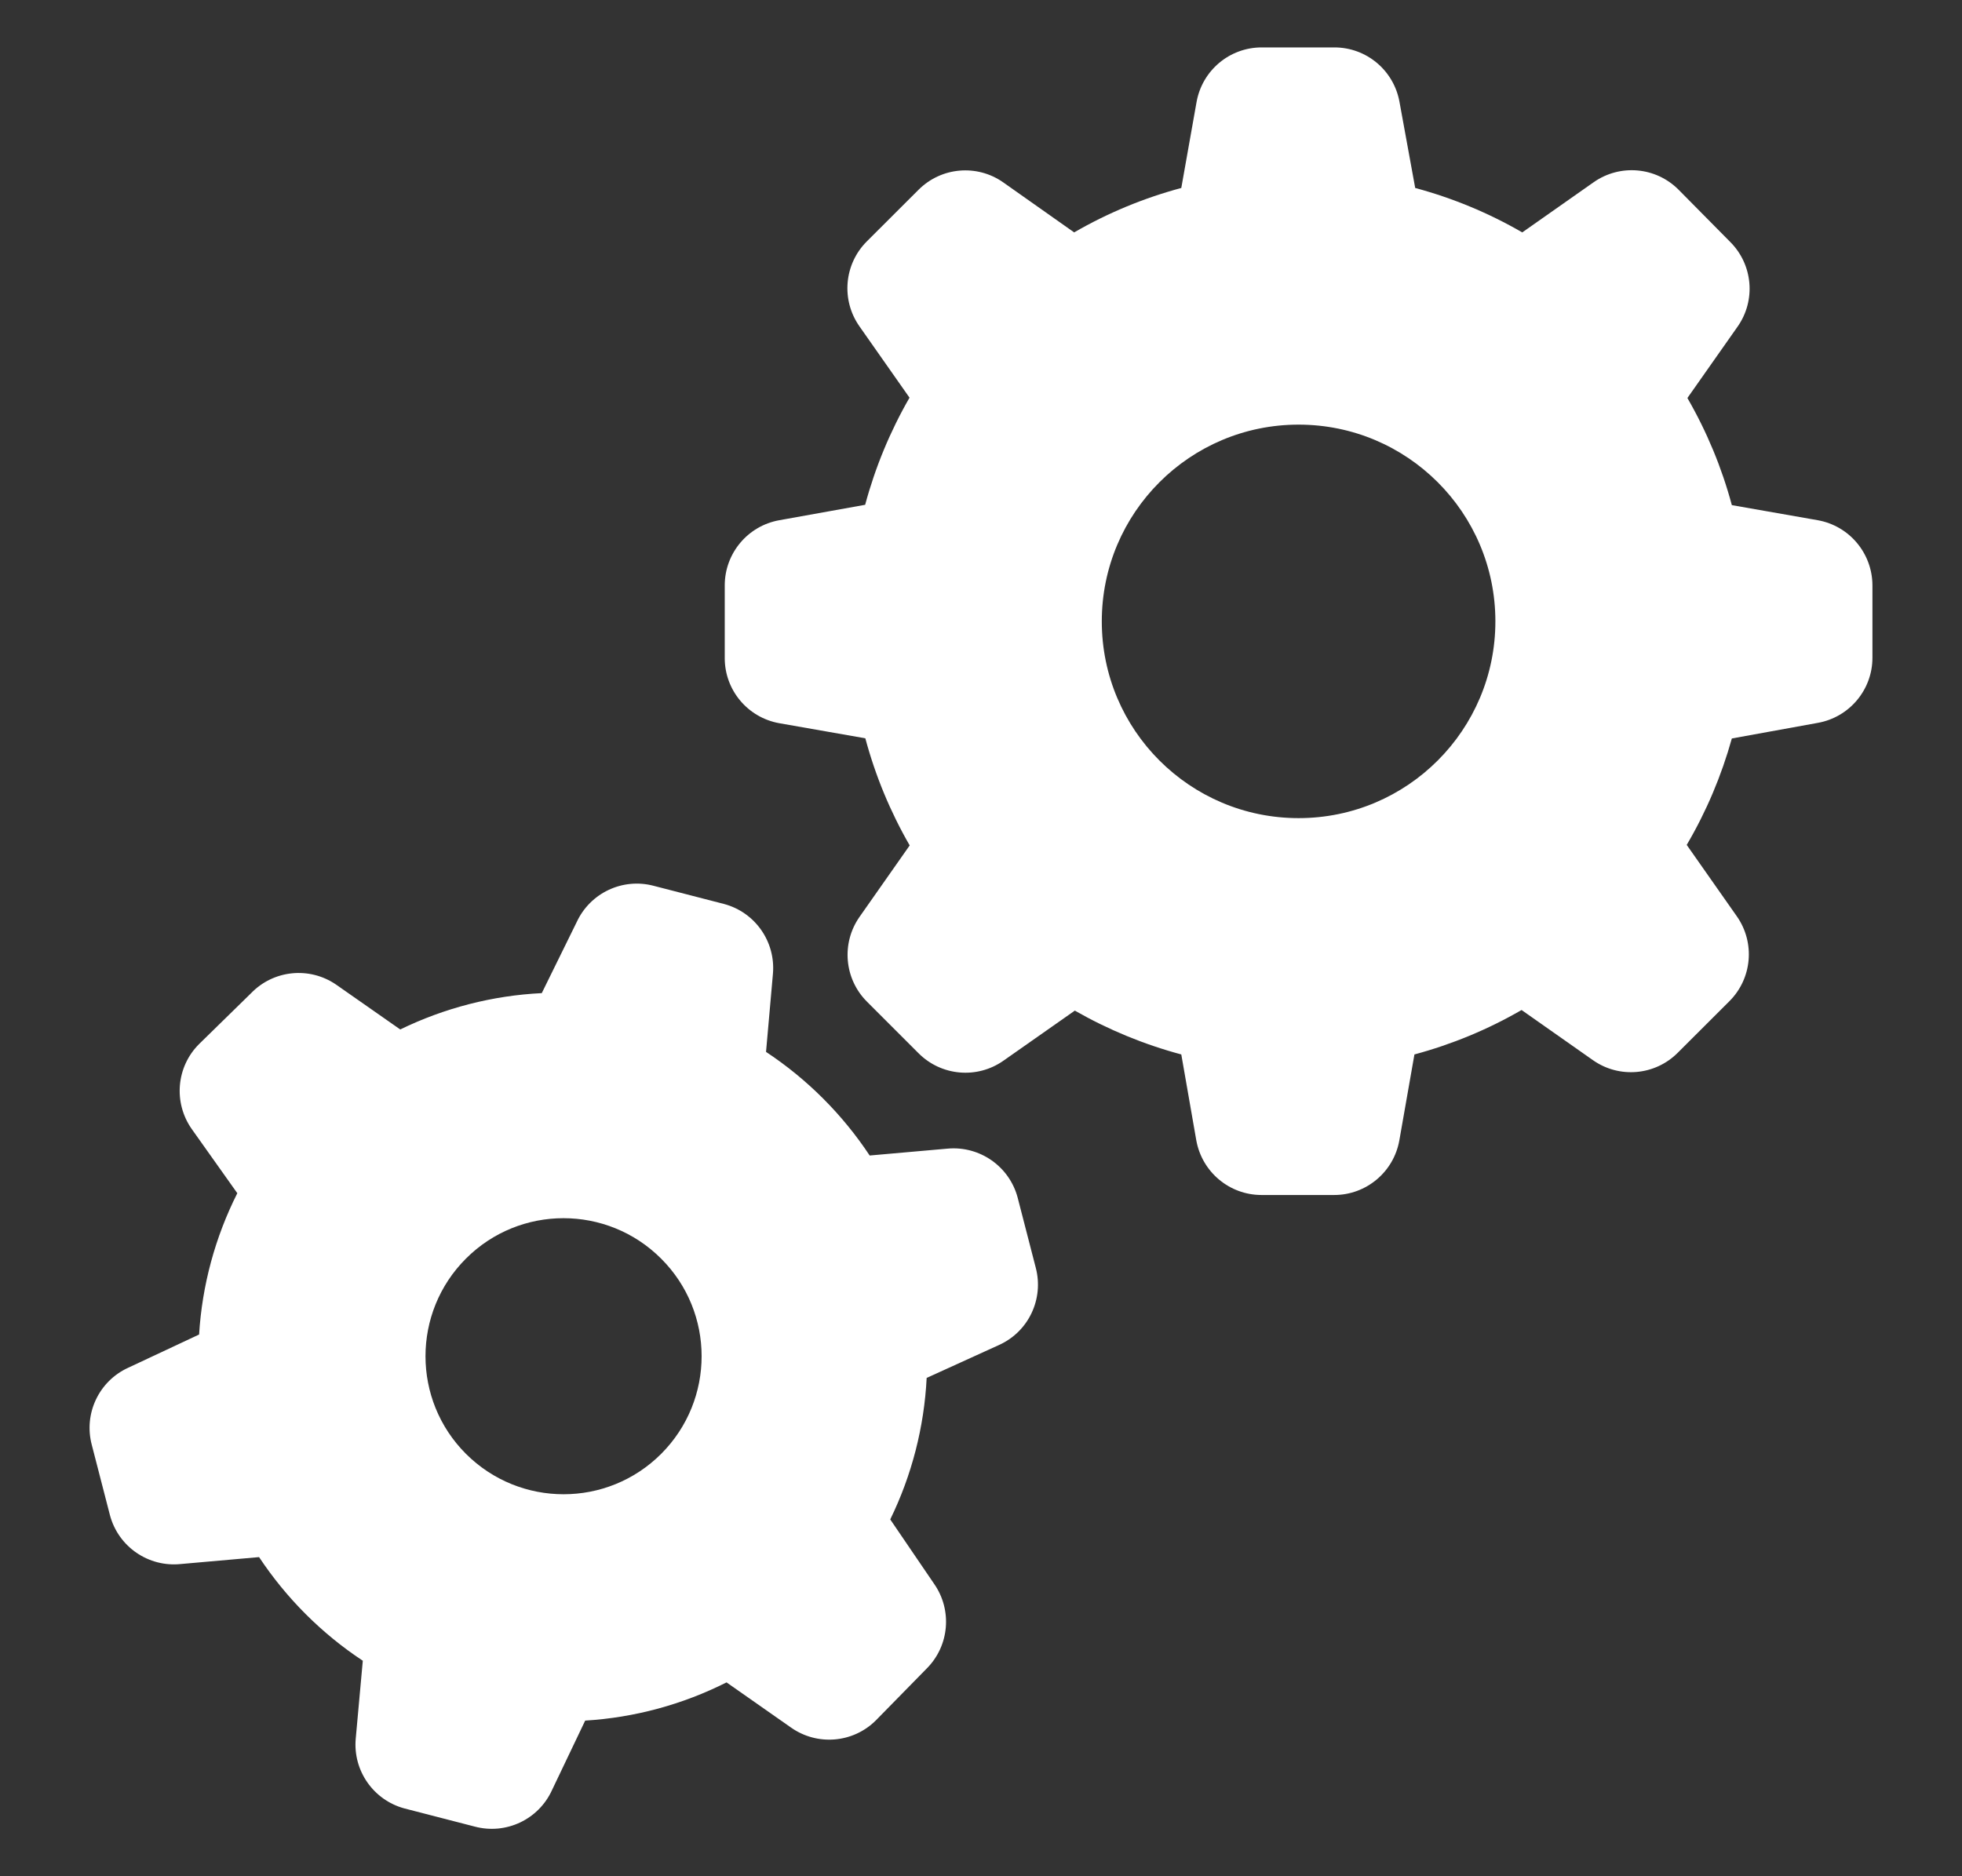 <svg width="23" height="22" viewBox="0 0 23 22" fill="none" xmlns="http://www.w3.org/2000/svg">
<rect x="0" y="0" width="23" height="22" fill="#333333" stroke="none"/>
<path d="M21.31 6.1L20.302 5.923C20.184 5.484 20.009 5.062 19.781 4.667L20.37 3.829C20.586 3.521 20.549 3.102 20.282 2.836L19.677 2.224C19.411 1.957 18.992 1.92 18.683 2.136L17.845 2.725C17.451 2.497 17.029 2.322 16.59 2.204L16.406 1.196C16.34 0.826 16.019 0.556 15.643 0.556H14.79C14.414 0.556 14.093 0.826 14.027 1.196L13.848 2.204C13.408 2.322 12.986 2.497 12.592 2.725L11.76 2.138C11.452 1.922 11.033 1.959 10.767 2.226L10.161 2.831C9.895 3.097 9.858 3.516 10.074 3.825L10.662 4.663C10.435 5.057 10.26 5.48 10.142 5.919L9.135 6.1C8.766 6.166 8.496 6.488 8.496 6.864V7.717C8.496 8.093 8.766 8.414 9.135 8.48L10.144 8.657C10.262 9.097 10.437 9.519 10.664 9.913L10.076 10.751C9.86 11.06 9.897 11.479 10.163 11.745L10.769 12.351C11.035 12.617 11.454 12.654 11.762 12.438L12.6 11.85C12.992 12.074 13.411 12.247 13.848 12.364L14.024 13.372C14.091 13.742 14.412 14.012 14.788 14.012H15.641C16.016 14.012 16.338 13.742 16.404 13.372L16.581 12.364C17.02 12.246 17.443 12.071 17.837 11.843L18.675 12.432C18.983 12.648 19.402 12.611 19.668 12.344L20.274 11.739C20.54 11.473 20.577 11.054 20.361 10.745L19.773 9.907C20.003 9.516 20.18 9.096 20.302 8.659L21.31 8.476C21.68 8.41 21.95 8.088 21.95 7.713V6.86C21.947 6.485 21.678 6.166 21.31 6.1ZM15.223 9.593C13.949 9.593 12.916 8.56 12.916 7.286C12.916 6.012 13.949 4.979 15.223 4.979C16.496 4.979 17.529 6.01 17.53 7.284C17.531 8.558 16.499 9.592 15.225 9.593L15.223 9.593ZM1.502 16.038C1.159 16.195 0.979 16.577 1.076 16.942L1.289 17.767C1.388 18.137 1.74 18.379 2.121 18.339L3.037 18.258C3.357 18.74 3.77 19.154 4.253 19.473L4.17 20.388C4.137 20.763 4.378 21.107 4.741 21.205L5.566 21.418C5.931 21.515 6.313 21.335 6.47 20.992L6.86 20.175C7.437 20.14 8.001 19.987 8.517 19.727L9.272 20.256C9.579 20.473 9.998 20.439 10.265 20.175L10.863 19.565C11.129 19.299 11.166 18.88 10.95 18.571L10.436 17.816C10.689 17.298 10.834 16.733 10.863 16.157L11.715 15.769C12.059 15.612 12.238 15.23 12.142 14.865L11.929 14.04C11.831 13.677 11.487 13.436 11.112 13.468L10.195 13.549C9.876 13.067 9.462 12.653 8.98 12.334L9.061 11.417C9.093 11.042 8.853 10.698 8.489 10.6L7.664 10.387C7.299 10.29 6.918 10.47 6.76 10.813L6.351 11.645C5.775 11.673 5.21 11.819 4.692 12.071L3.937 11.543C3.625 11.331 3.206 11.374 2.944 11.645L2.334 12.242C2.067 12.508 2.031 12.927 2.246 13.236L2.782 13.991C2.522 14.507 2.369 15.071 2.334 15.648L1.502 16.038ZM5.462 14.758C6.093 14.126 7.118 14.126 7.75 14.758C8.383 15.389 8.383 16.414 7.751 17.047C7.119 17.679 6.095 17.679 5.462 17.047L5.462 17.047C4.83 16.415 4.83 15.39 5.462 14.758Z" fill="white"/>
</svg>
